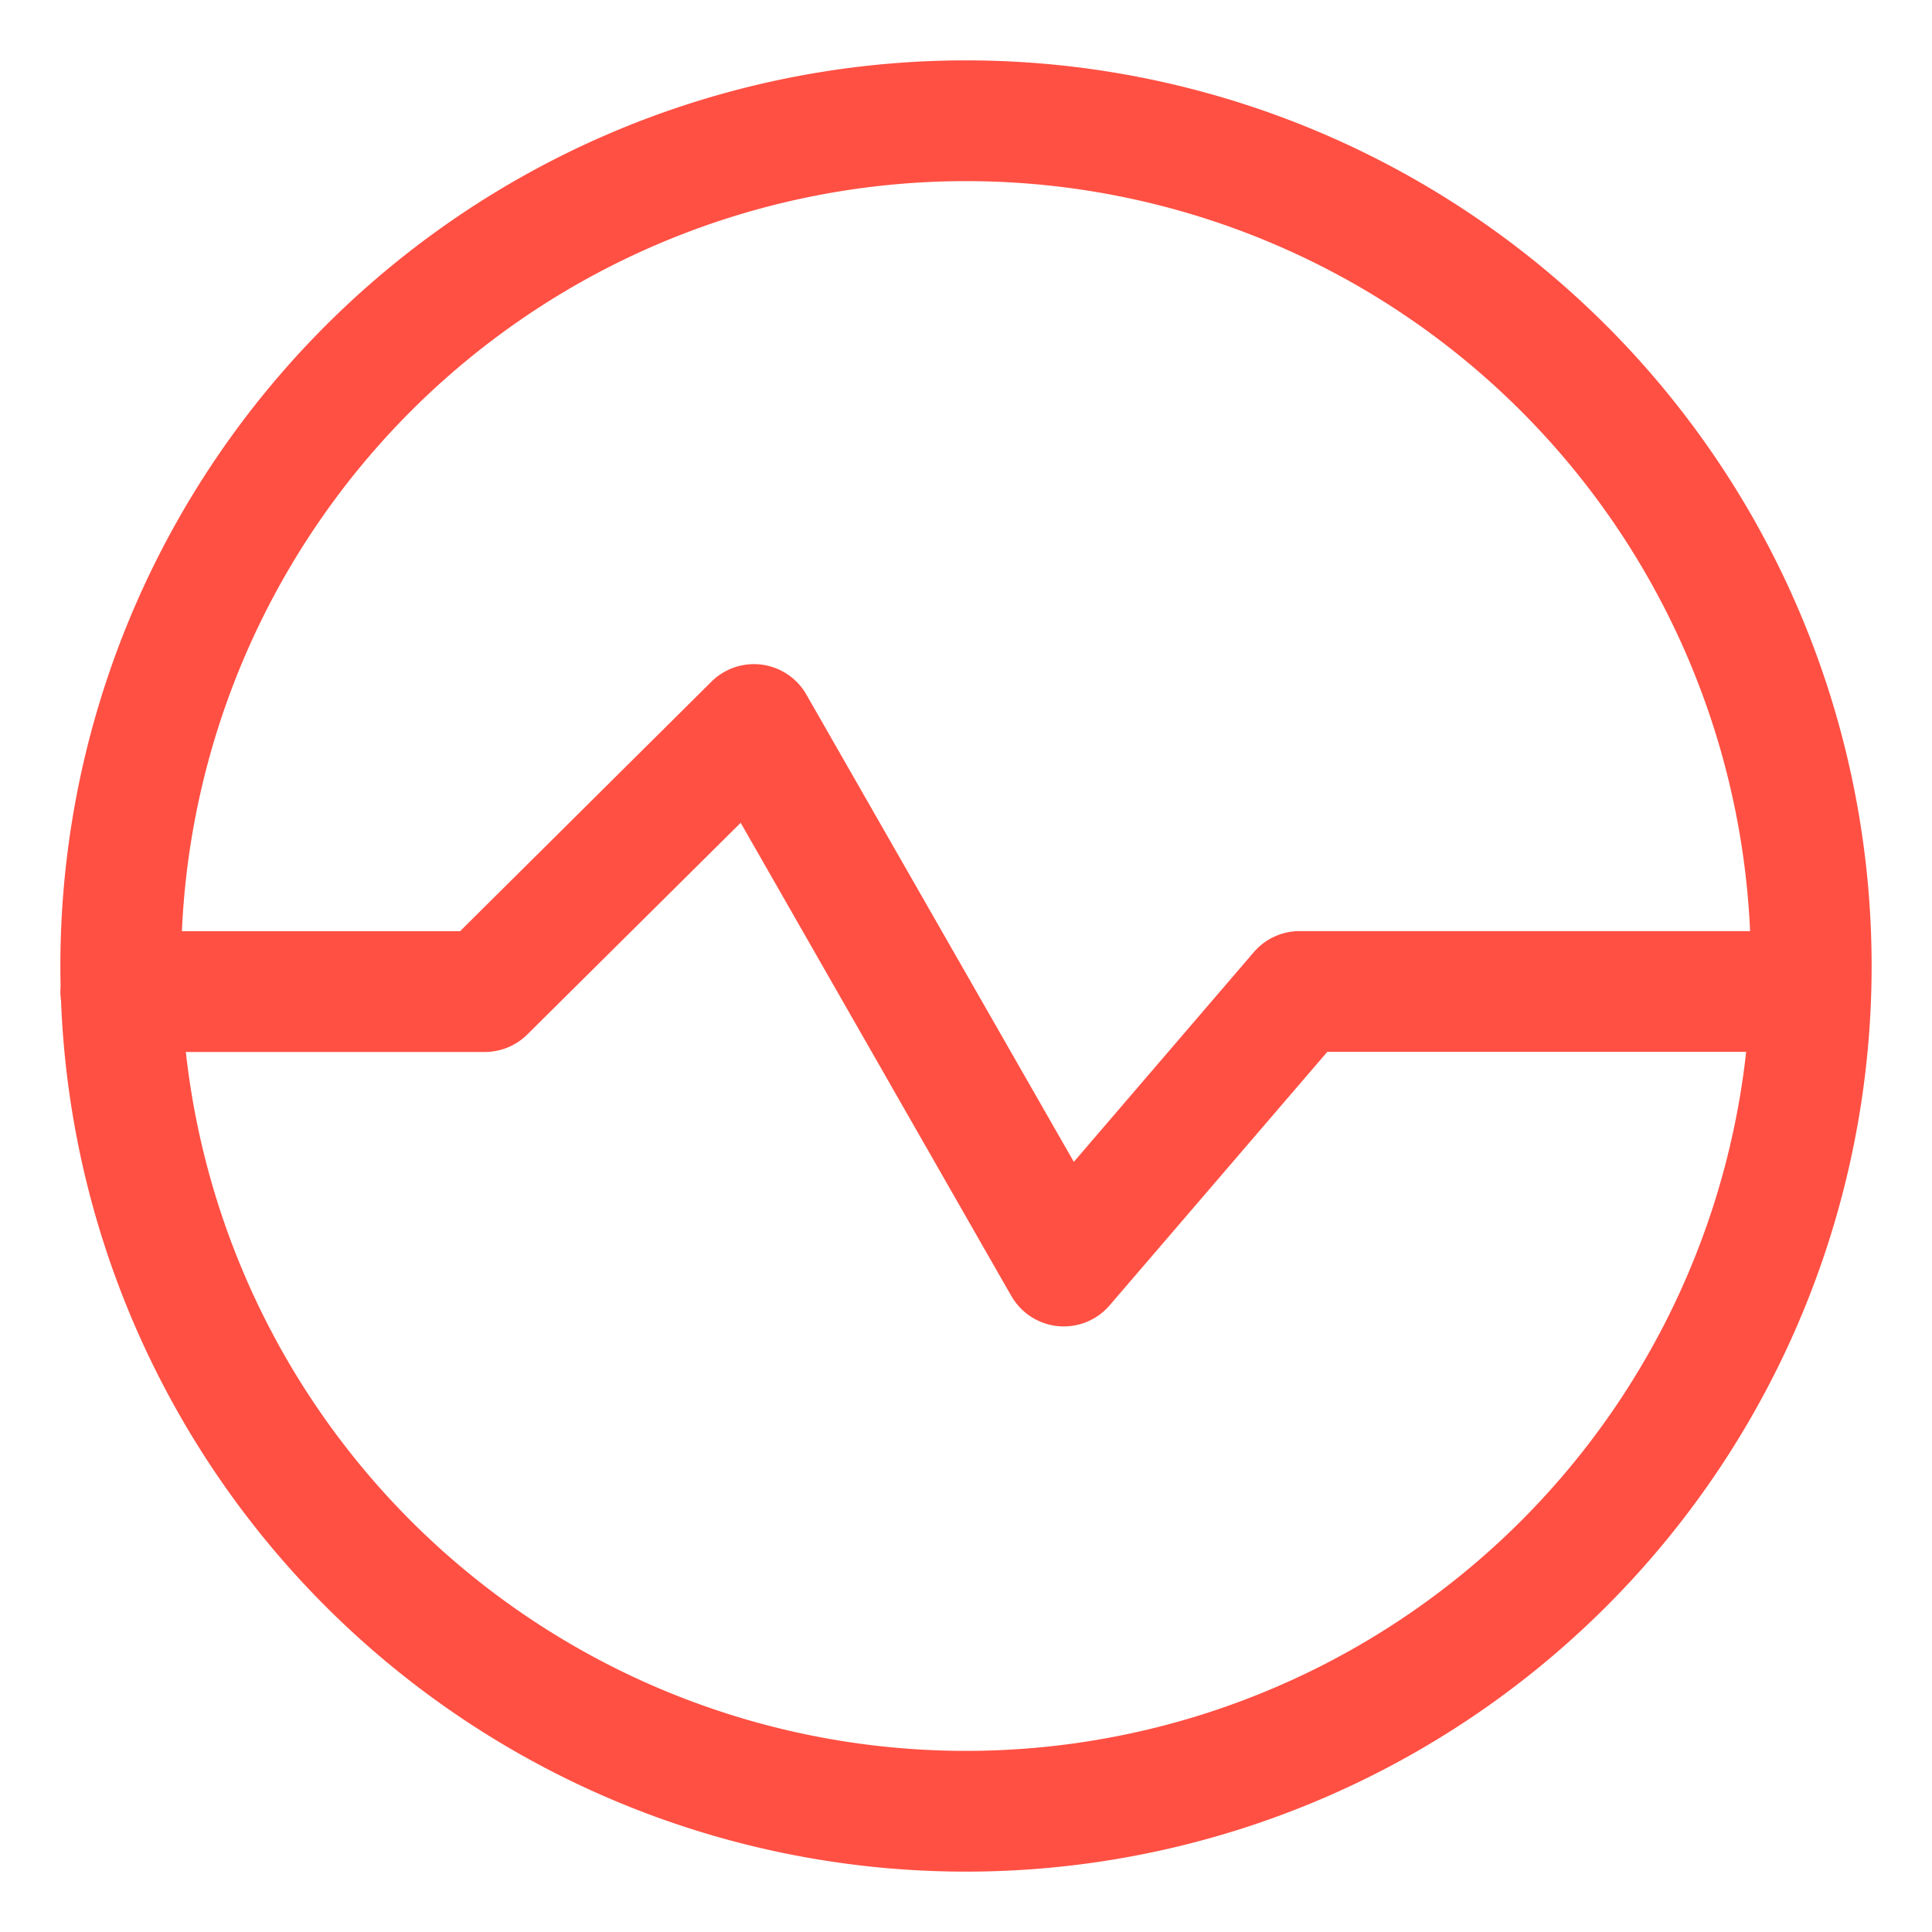 <?xml version="1.0" standalone="no"?><!DOCTYPE svg PUBLIC "-//W3C//DTD SVG 1.1//EN" "http://www.w3.org/Graphics/SVG/1.1/DTD/svg11.dtd"><svg t="1753840094404" class="icon" viewBox="0 0 1024 1024" version="1.1" xmlns="http://www.w3.org/2000/svg" p-id="83303" xmlns:xlink="http://www.w3.org/1999/xlink" width="200" height="200"><path d="M512 992a480 480 0 1 0 0-960 480 480 0 0 0 0 960z m0-64a416 416 0 1 1 0-832 416 416 0 0 1 0 832z m24.064-241.088a32 32 0 0 0 52.032 4.992l115.392-134.4h252.032a32 32 0 0 0 0-64h-266.752a32 32 0 0 0-24.256 11.2l-95.36 111.104-141.76-247.68a32 32 0 0 0-50.304-6.848L243.84 493.568H64a32 32 0 1 0 0 64h192.96a32 32 0 0 0 22.528-9.28l113.088-112.192 143.488 250.88z" fill="#FF5043" p-id="83304"></path></svg>